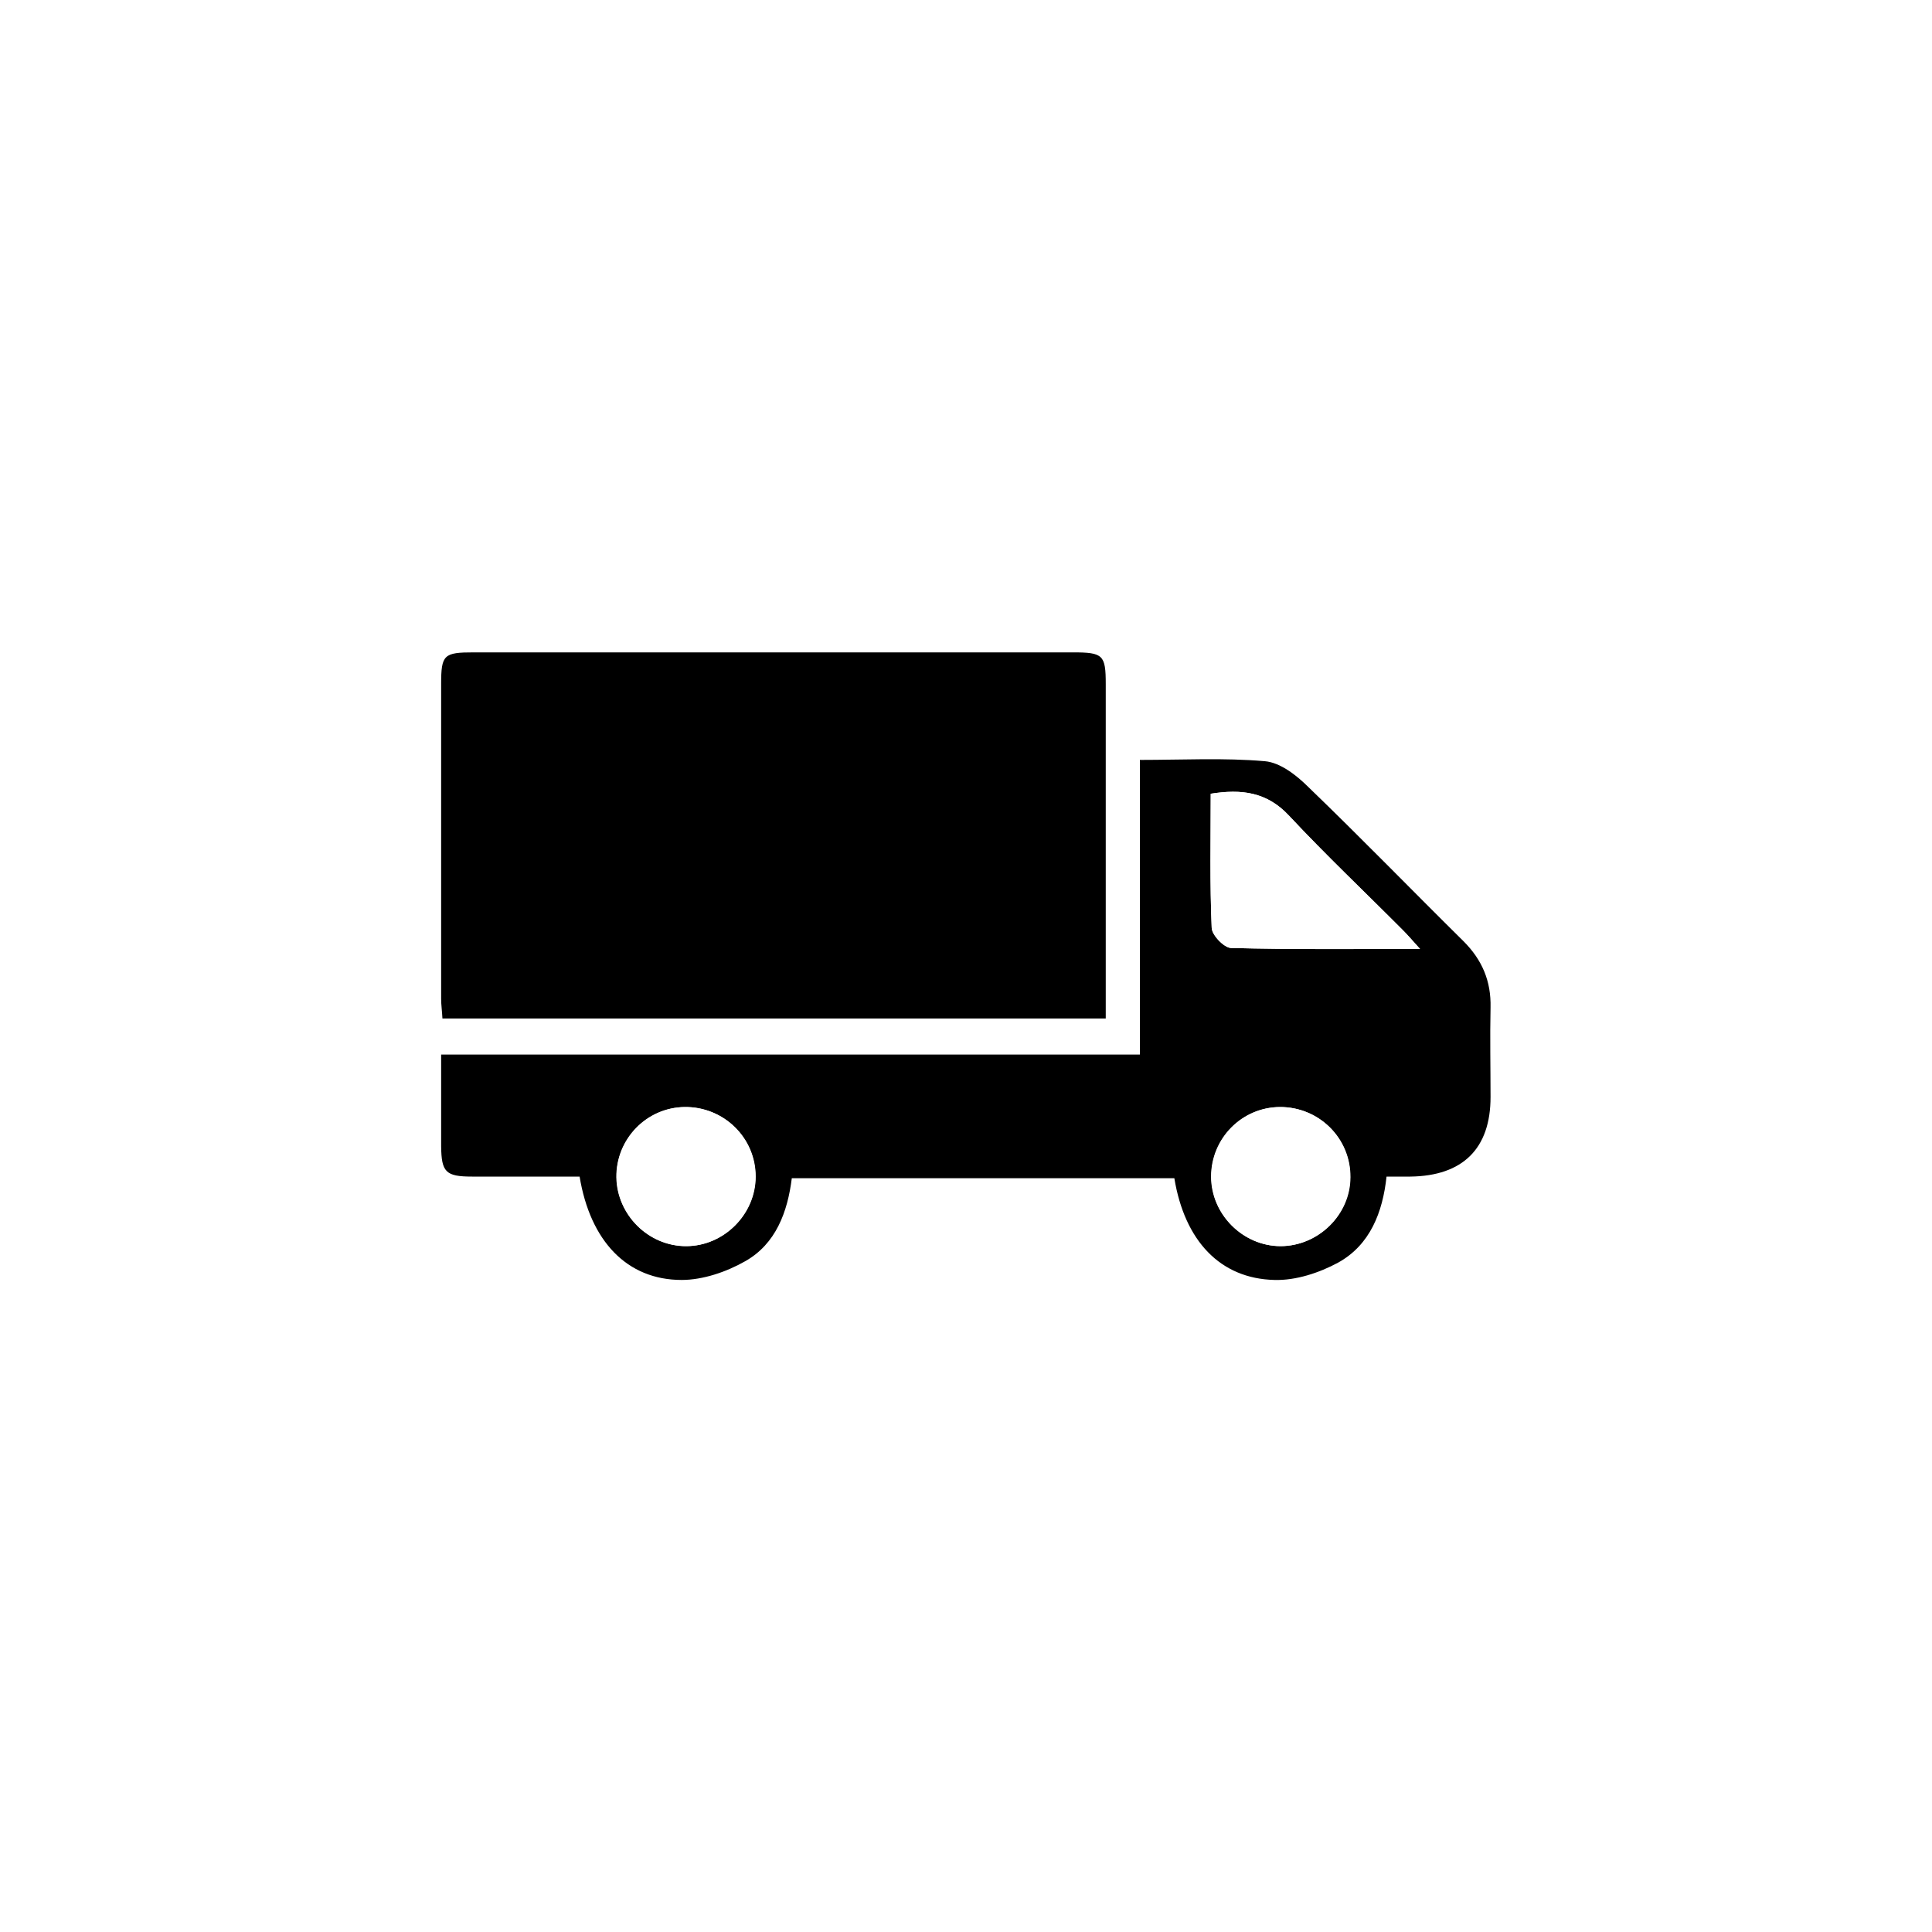 <?xml version="1.0" encoding="UTF-8"?>
<svg xmlns="http://www.w3.org/2000/svg" version="1.1" xmlns:xlink="http://www.w3.org/1999/xlink" viewBox="0 0 600 600">
  <defs>
    <style>
      .cls-1, .cls-2 {
        fill: #fff;
      }

      .cls-2 {
        filter: url(#drop-shadow-47);
      }
    </style>
    <filter id="drop-shadow-47" x="16.5" y="14.5" width="580" height="562" filterUnits="userSpaceOnUse">
      <feOffset dx="6.6" dy="5.8"/>
      <feGaussianBlur result="blur" stdDeviation="16.5"/>
      <feFlood flood-color="#000" flood-opacity=".2"/>
      <feComposite in2="blur" operator="in"/>
      <feComposite in="SourceGraphic"/>
    </filter>
  </defs>
  <!-- Generator: Adobe Illustrator 28.7.1, SVG Export Plug-In . SVG Version: 1.2.0 Build 142)  -->
  <g>
    <g id="Ebene_1">
      <path class="cls-2" d="M131.8,139c-17.6,18-61.2,63.7-70.3,137.1-1.7,13.7-11.9,108.6,58.9,181.1,71.4,73.1,167.4,64.2,187.2,62.4,85.6-7.9,139.4-59.6,158.2-78.2,16.1-15.9,48.9-49.1,65-103.7,14.2-48.1,8.3-88.1,5.3-107.2-4.2-26.1-11.5-72.6-44.8-110.8-61.1-70.1-165.1-61.1-190.7-58.9-26.1,2.3-104.7,12.9-168.8,78.2Z"/>
      <g>
        <path d="M343.4,316.3h-206c-.1-2.2-.4-4.2-.4-6.1,0-32.6,0-65.2,0-97.7,0-9.2.8-9.9,10.2-9.9,62,0,124,0,186,0,9.4,0,10.2.8,10.2,9.9,0,34.4,0,68.8,0,103.9Z"/>
        <path d="M180.1,365.4c-11.4,0-22.5,0-33.5,0-8.2,0-9.5-1.4-9.6-9.4,0-9.2,0-18.5,0-28.5h217v-91.5c13.3,0,26.1-.7,38.8.4,4.8.4,9.9,4.4,13.6,8.1,16.3,15.7,32,31.9,48.1,47.8,5.8,5.8,8.6,12.4,8.4,20.6-.2,9.3,0,18.5,0,27.8,0,16-8.6,24.5-24.9,24.7-2.2,0-4.5,0-7.4,0-1.2,11.1-5.1,21.2-15,26.7-5.9,3.2-13.2,5.6-19.8,5.4-16.9-.4-27.9-12.2-31.1-31.6h-118.8c-1.3,10.4-4.9,20.4-14.5,25.8-5.8,3.3-13.1,5.8-19.7,5.8-17,0-28.4-12.1-31.7-32.1ZM441,294.7c-2.4-2.7-3.8-4.3-5.3-5.8-11.8-11.8-24-23.4-35.4-35.6-6.9-7.4-14.8-8.3-24.3-6.8,0,14.1-.3,27.9.3,41.6,0,2.3,3.8,6.2,6,6.3,19.1.5,38.2.3,58.7.3ZM212.6,343.8c-11.8.1-21.3,9.9-21.2,21.8.2,11.7,10,21.5,21.7,21.4,11.7,0,21.5-9.9,21.5-21.6,0-12.1-9.9-21.8-22.1-21.6ZM397.5,343.8c-11.8,0-21.4,9.7-21.4,21.6,0,11.7,9.8,21.5,21.5,21.6,11.7,0,21.6-9.7,21.7-21.4.1-12.1-9.7-21.9-21.9-21.8Z"/>
        <path class="cls-1" d="M441,294.7c-20.5,0-39.6.2-58.7-.3-2.1,0-5.9-4-6-6.3-.6-13.7-.3-27.5-.3-41.6,9.5-1.5,17.4-.6,24.3,6.8,11.4,12.2,23.6,23.7,35.4,35.6,1.5,1.5,2.9,3.2,5.3,5.8Z"/>
        <path class="cls-1" d="M212.6,343.8c12.2-.1,22.1,9.5,22.1,21.6,0,11.7-9.8,21.5-21.5,21.6-11.7,0-21.6-9.7-21.7-21.4-.2-11.8,9.4-21.6,21.2-21.8Z"/>
        <path class="cls-1" d="M397.5,343.8c12.2,0,22,9.7,21.9,21.8,0,11.7-10,21.4-21.7,21.4-11.7,0-21.5-9.9-21.5-21.6,0-11.8,9.5-21.5,21.4-21.6Z"/>
      </g>
    </g>
  </g>
</svg>